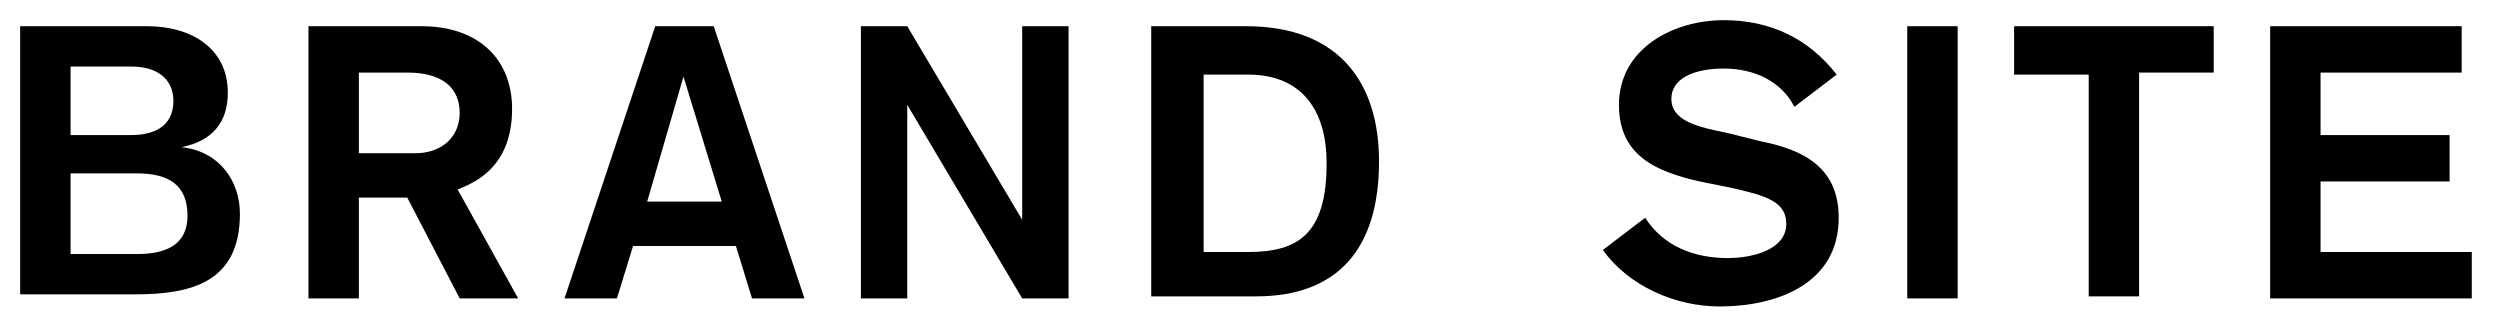 <?xml version="1.0" encoding="utf-8"?>
<!-- Generator: Adobe Illustrator 21.0.2, SVG Export Plug-In . SVG Version: 6.00 Build 0)  -->
<svg version="1.1" id="レイヤー_1" xmlns="http://www.w3.org/2000/svg" xmlns:xlink="http://www.w3.org/1999/xlink" x="0px"
	 y="0px" viewBox="0 0 124 16" style="enable-background:new 0 0 124 16;" xml:space="preserve">
<g>
	<path d="M1,1.3h6.3c2.2,0,4,1.1,4,3.3c0,1.5-0.8,2.4-2.3,2.7v0c1.9,0.2,2.9,1.7,2.9,3.3c0,3.4-2.4,4-5.2,4H1V1.3z M3.5,6.7h3
		c1.1,0,2.1-0.4,2.1-1.7c0-1-0.7-1.7-2.1-1.7h-3V6.7z M3.5,12.6h3.3c1.5,0,2.5-0.5,2.5-1.9c0-1.5-0.9-2.1-2.5-2.1H3.5V12.6z"/>
	<path d="M15.3,1.3h5.6c2.9,0,4.5,1.7,4.5,4.1c0,3-2,3.7-2.7,4l3,5.4h-2.9l-2.6-5h-2.4v5h-2.5V1.3z M17.8,7.6h2.8
		c1.3,0,2.2-0.8,2.2-2c0-1.2-0.8-2-2.6-2h-2.4V7.6z"/>
	<path d="M32.5,1.3h2.9l4.5,13.5h-2.6l-0.8-2.6h-5.1l-0.8,2.6H28L32.5,1.3z M33.9,3.8L33.9,3.8L32.1,10h3.7L33.9,3.8z"/>
	<path d="M42.7,1.3H45l5.7,9.6h0V1.3H53v13.5h-2.3L45,5.2h0v9.6h-2.3V1.3z"/>
	<path d="M57.1,1.3h4.7c4.7,0,6.6,2.9,6.6,6.7c0,4.4-2.1,6.7-6.1,6.7h-5.2V1.3z M59.6,12.5h2.3c2.5,0,3.9-0.9,3.9-4.4
		c0-2.6-1.2-4.4-3.9-4.4h-2.2V12.5z"/>
	<path d="M81.6,10.8c0.9,1.4,2.4,2,4.1,2c1.2,0,2.9-0.4,2.9-1.7c0-1.1-1-1.4-2.8-1.8L84.3,9c-2.2-0.5-4-1.3-4-3.8
		c0-2.8,2.7-4.2,5.2-4.2c2.3,0,4.2,0.9,5.6,2.7L89,5.3c-0.6-1.2-1.9-1.9-3.5-1.9c-1.5,0-2.6,0.5-2.6,1.5c0,1.1,1.3,1.4,2.8,1.7
		l1.6,0.4c2,0.4,3.9,1.2,3.9,3.8c0,3.3-3.1,4.4-5.9,4.4c-2.2,0-4.5-1-5.8-2.8L81.6,10.8z"/>
	<path d="M94.6,1.3h2.5v13.5h-2.5V1.3z"/>
	<path d="M103.6,3.7h-3.7V1.3h9.9v2.3h-3.7v11.1h-2.5V3.7z"/>
	<path d="M112.6,1.3h9.5v2.3h-7v3.1h6.4V9h-6.4v3.5h7.5v2.3h-10V1.3z"/>
</g>
</svg>
